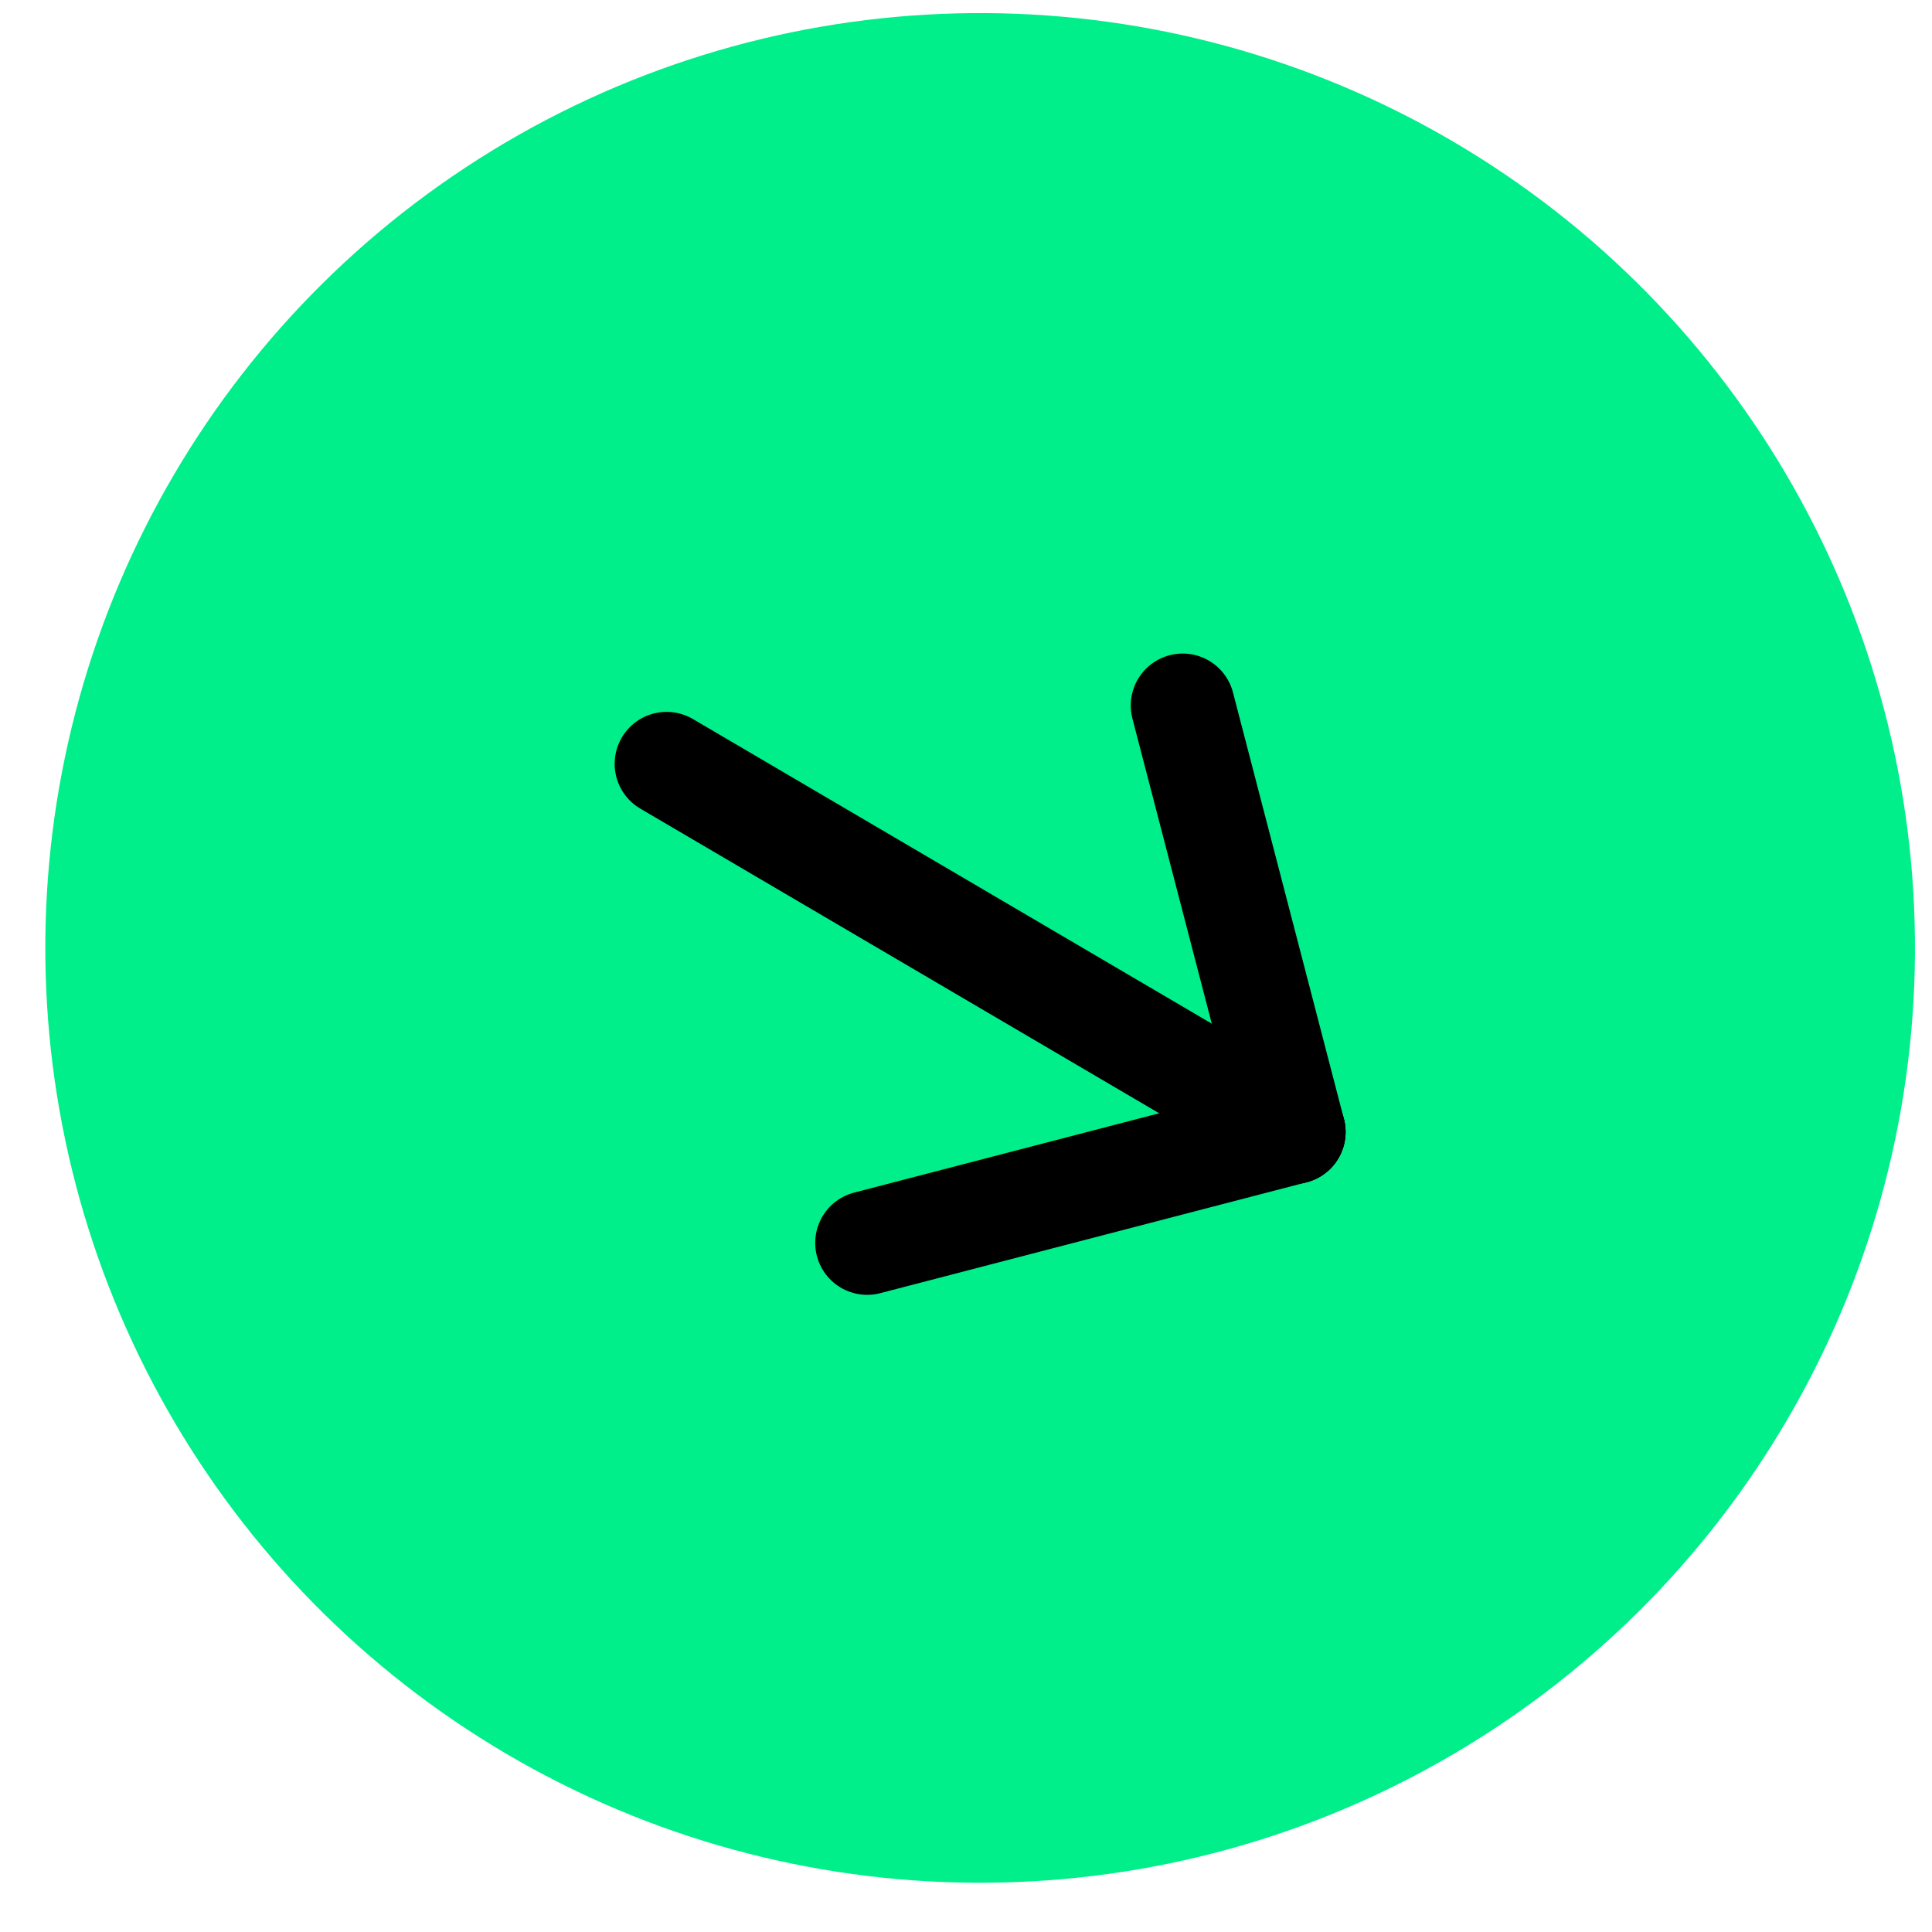 <svg width="31" height="31" viewBox="0 0 31 31" fill="none" xmlns="http://www.w3.org/2000/svg">
<circle cx="15.727" cy="15.21" r="15" transform="rotate(0.411 15.727 15.21)" fill="#00EF8A"/>
<path d="M10.696 12.256L20.757 18.163" stroke="black" stroke-width="1.667" stroke-linecap="round" stroke-linejoin="round"/>
<path d="M18.977 11.32L20.757 18.163" stroke="black" stroke-width="1.667" stroke-linecap="round" stroke-linejoin="round"/>
<path d="M13.914 19.943L20.757 18.163" stroke="black" stroke-width="1.667" stroke-linecap="round" stroke-linejoin="round"/>
</svg>
